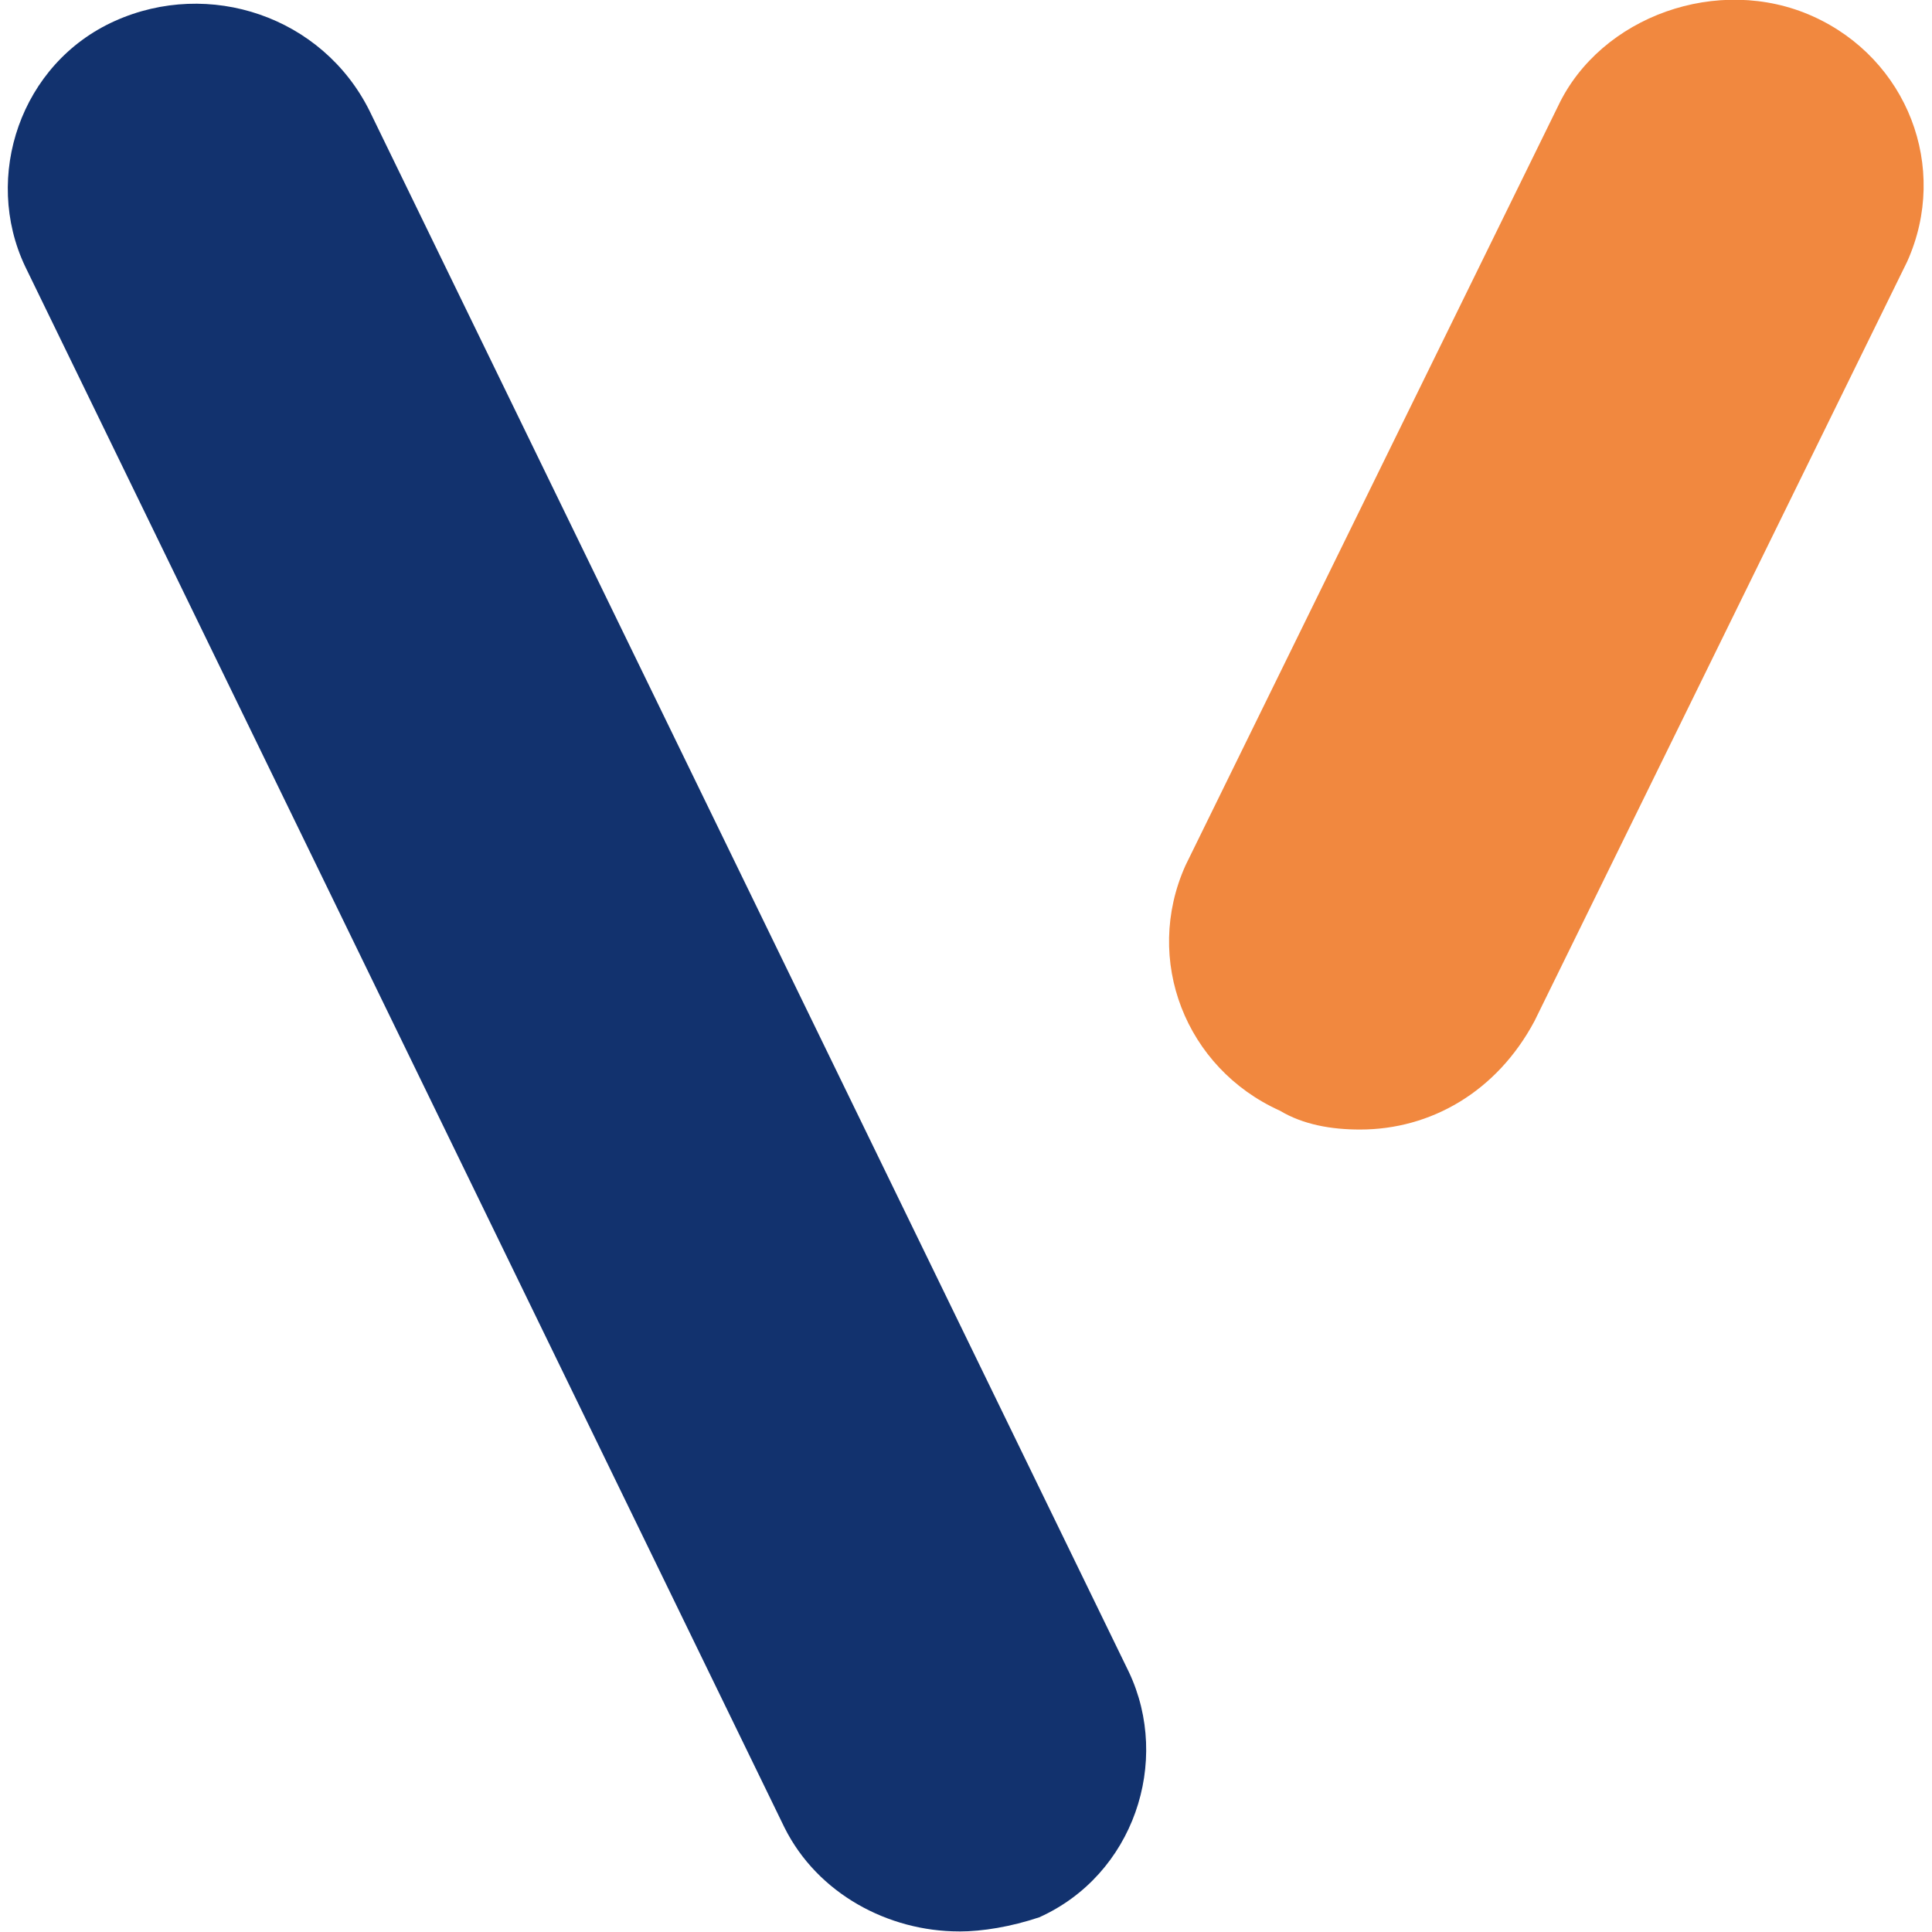 <?xml version="1.0" encoding="UTF-8" standalone="no"?>
<!-- Created with Inkscape (http://www.inkscape.org/) -->

<svg
   xmlns:dc="http://purl.org/dc/elements/1.1/"
   xmlns:cc="http://creativecommons.org/ns#"
   xmlns:rdf="http://www.w3.org/1999/02/22-rdf-syntax-ns#"
   xmlns:svg="http://www.w3.org/2000/svg"
   xmlns="http://www.w3.org/2000/svg"
   xmlns:sodipodi="http://sodipodi.sourceforge.net/DTD/sodipodi-0.dtd"
   xmlns:inkscape="http://www.inkscape.org/namespaces/inkscape"
   width="100%"
   height="100%"
   preserveAspectRatio="xMinYMin meet"
   viewBox="0 0 273.1 273.1"
   id="svg3033"
   version="1.1"
   inkscape:version="0.92.1 r15371"
   sodipodi:docname="VALPI RENT_V_only.svg">
  <defs
     id="defs3035" />
  <sodipodi:namedview
     id="base"
     pagecolor="#ffffff"
     bordercolor="#666666"
     borderopacity="1.0"
     inkscape:pageopacity="0.0"
     inkscape:pageshadow="2"
     inkscape:zoom="5.6948603"
     inkscape:cx="93.871198"
     inkscape:cy="271.48018"
     inkscape:document-units="px"
     inkscape:current-layer="layer1"
     showgrid="false"
     fit-margin-top="0"
     fit-margin-left="0"
     fit-margin-right="0"
     fit-margin-bottom="0"
     inkscape:window-width="1920"
     inkscape:window-height="1017"
     inkscape:window-x="1912"
     inkscape:window-y="-8"
     inkscape:window-maximized="1" />
  <g
     inkscape:label="Layer 1"
     inkscape:groupmode="layer"
     id="layer1"
     transform="translate(-309.535,-260.653)">
    <g
       id="g29"
       transform="matrix(6.251,0,0,6.251,61.712,-372.475)">
      <g
         id="g31">
        <g
           id="g33">
          <path
             style="fill:#12326e;stroke-width:1.067"
             inkscape:connector-curvature="0"
             id="path35"
             d="m 61.333,144.96 c -1.6,0 -3.2,-0.853 -3.947,-2.347 L 40.213,107.307 C 39.253,105.28 40.107,102.72 42.24,101.76 c 2.133,-0.96 4.693,-0.107 5.76,2.027 l 17.173,35.307 c 0.96,2.027 0.107,4.587 -2.027,5.547 -0.64,0.213 -1.28,0.32 -1.813,0.32 z"
             class="st0" />
        </g>
        <g
           id="g37">
          <path
             style="fill:#f1883f;stroke-width:1.067"
             inkscape:connector-curvature="0"
             id="path39"
             d="m 70.4,126.827 c -0.64,0 -1.28,-0.107 -1.813,-0.427 -2.133,-0.96 -3.093,-3.413 -2.133,-5.547 L 74.88,103.68 c 0.96,-2.027 3.627,-2.987 5.76,-2.027 2.133,0.96 3.093,3.413 2.133,5.547 l -8.427,17.173 C 73.493,125.973 72,126.827 70.4,126.827 Z"
             class="st3" />
        </g>
      </g>
    </g>
  </g>
</svg>
